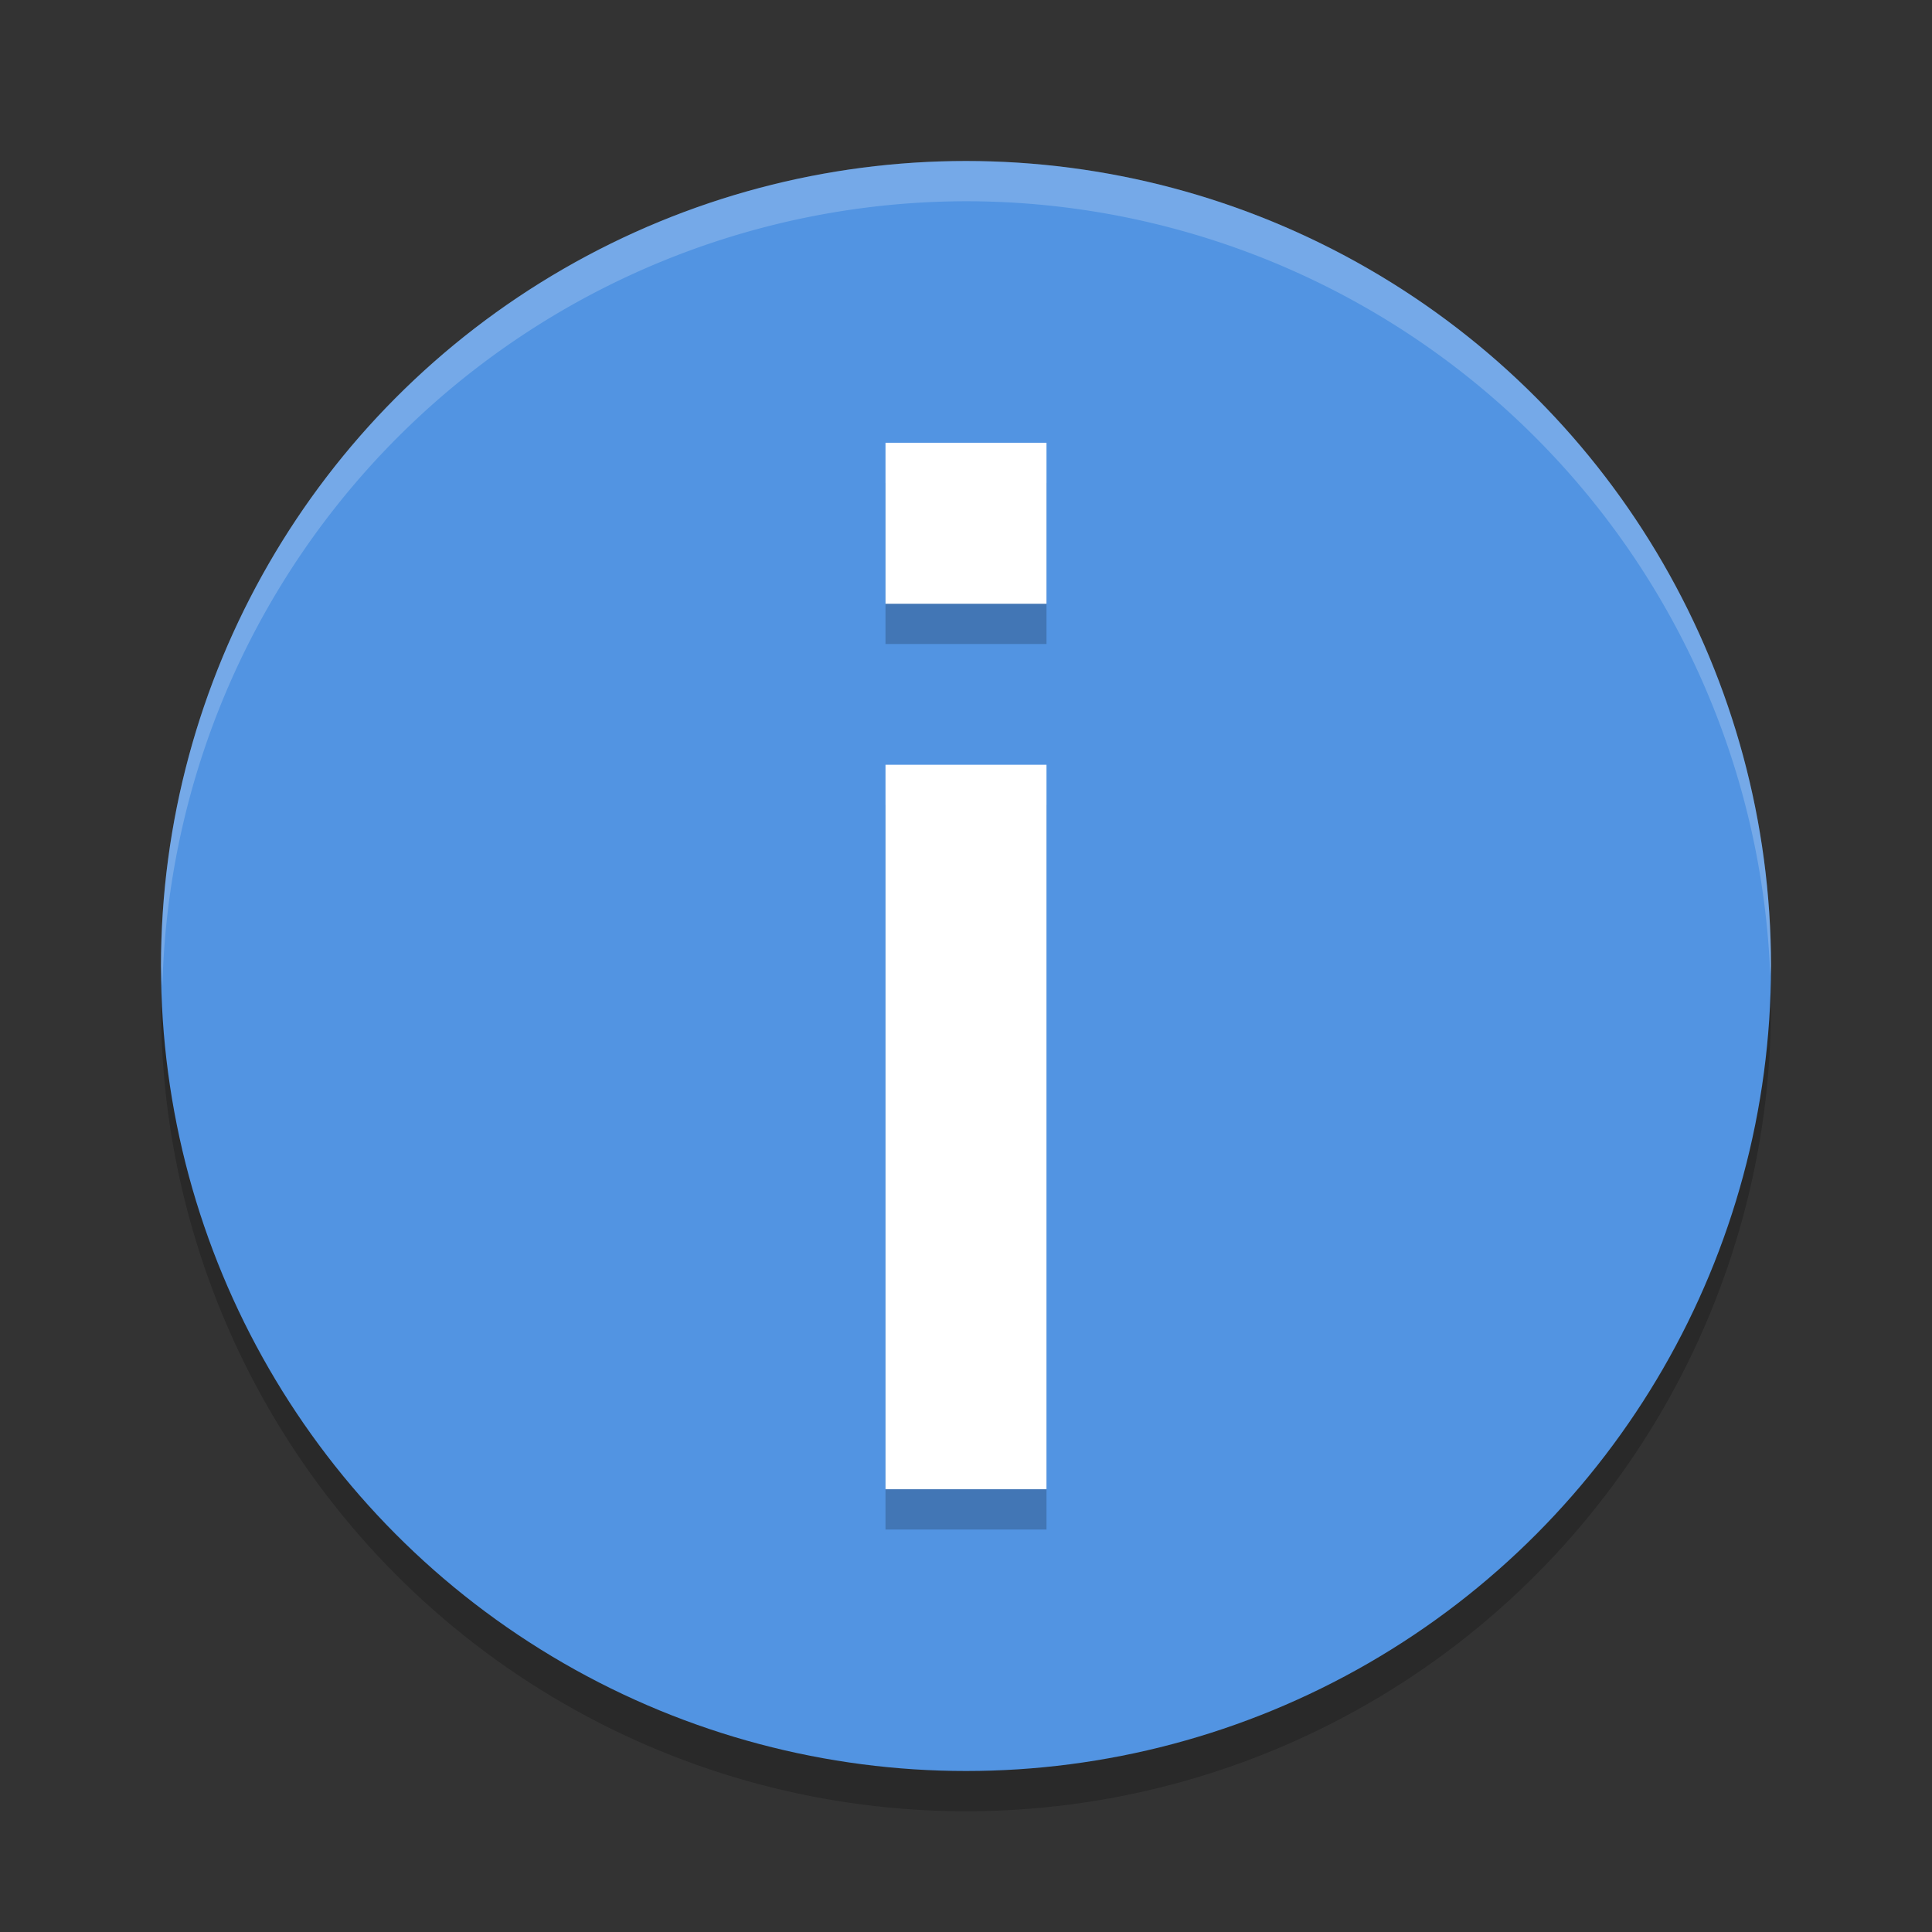 <?xml version="1.0" encoding="UTF-8" standalone="no"?>
<!-- Created with Inkscape (http://www.inkscape.org/) -->

<svg
   width="48"
   height="48"
   viewBox="0 0 48 48"
   version="1.1"
   id="svg1046"
   inkscape:version="1.2.2 (1:1.2.2+202305151914+b0a8486541)"
   sodipodi:docname="dialog-information.svg"
   xmlns:inkscape="http://www.inkscape.org/namespaces/inkscape"
   xmlns:sodipodi="http://sodipodi.sourceforge.net/DTD/sodipodi-0.dtd"
   xmlns="http://www.w3.org/2000/svg"
   xmlns:svg="http://www.w3.org/2000/svg">
  <rect x="0" y="0" width="48" height="48" fill="#333333" stroke="none"/>
  <sodipodi:namedview
     id="namedview1048"
     pagecolor="#ffffff"
     bordercolor="#000000"
     borderopacity="0.25"
     inkscape:showpageshadow="2"
     inkscape:pageopacity="0.0"
     inkscape:pagecheckerboard="0"
     inkscape:deskcolor="#d1d1d1"
     inkscape:document-units="px"
     showgrid="false"
     inkscape:zoom="16.791667"
     inkscape:cx="23.970223"
     inkscape:cy="24"
     inkscape:window-width="1920"
     inkscape:window-height="1008"
     inkscape:window-x="0"
     inkscape:window-y="0"
     inkscape:window-maximized="1"
     inkscape:current-layer="svg1046" />
  <defs
     id="defs1043" />
  <circle
     style="opacity:0.2;fill:#000000;fill-opacity:1;stroke-width:5;stroke-linecap:round;stroke-linejoin:round"
     id="path2255"
     cx="24"
     cy="25"
     r="20" />
  <circle
     style="fill:#5294e2;fill-opacity:1;stroke-width:5;stroke-linecap:round;stroke-linejoin:round"
     id="path1557"
     cx="24"
     cy="24"
     r="20" />
  <path
     d="m 22,12 v 4 h 4 v -4 z m 0,8 v 18 h 4 V 20 Z"
     style="opacity:0.2;fill:#000000;stroke-width:6.667;stroke-linecap:round;stroke-linejoin:round"
     id="path1082" />
  <path
     d="m 22,11 v 4 h 4 v -4 z m 0,8 v 18 h 4 V 19 Z"
     style="fill:#ffffff;stroke-width:6.667;stroke-linecap:round;stroke-linejoin:round"
     id="path1054"
     sodipodi:nodetypes="cccccccccc" />
  <path
     id="path2282"
     style="opacity:0.2;fill:#ffffff;fill-opacity:1;stroke-width:5;stroke-linecap:round;stroke-linejoin:round"
     d="M 24,4 A 20,20 0 0 0 4,24 a 20,20 0 0 0 0.035,0.5 A 20,20 0 0 1 24,5 20,20 0 0 1 43.982,24.25 20,20 0 0 0 44,24 20,20 0 0 0 24,4 Z" />
</svg>
